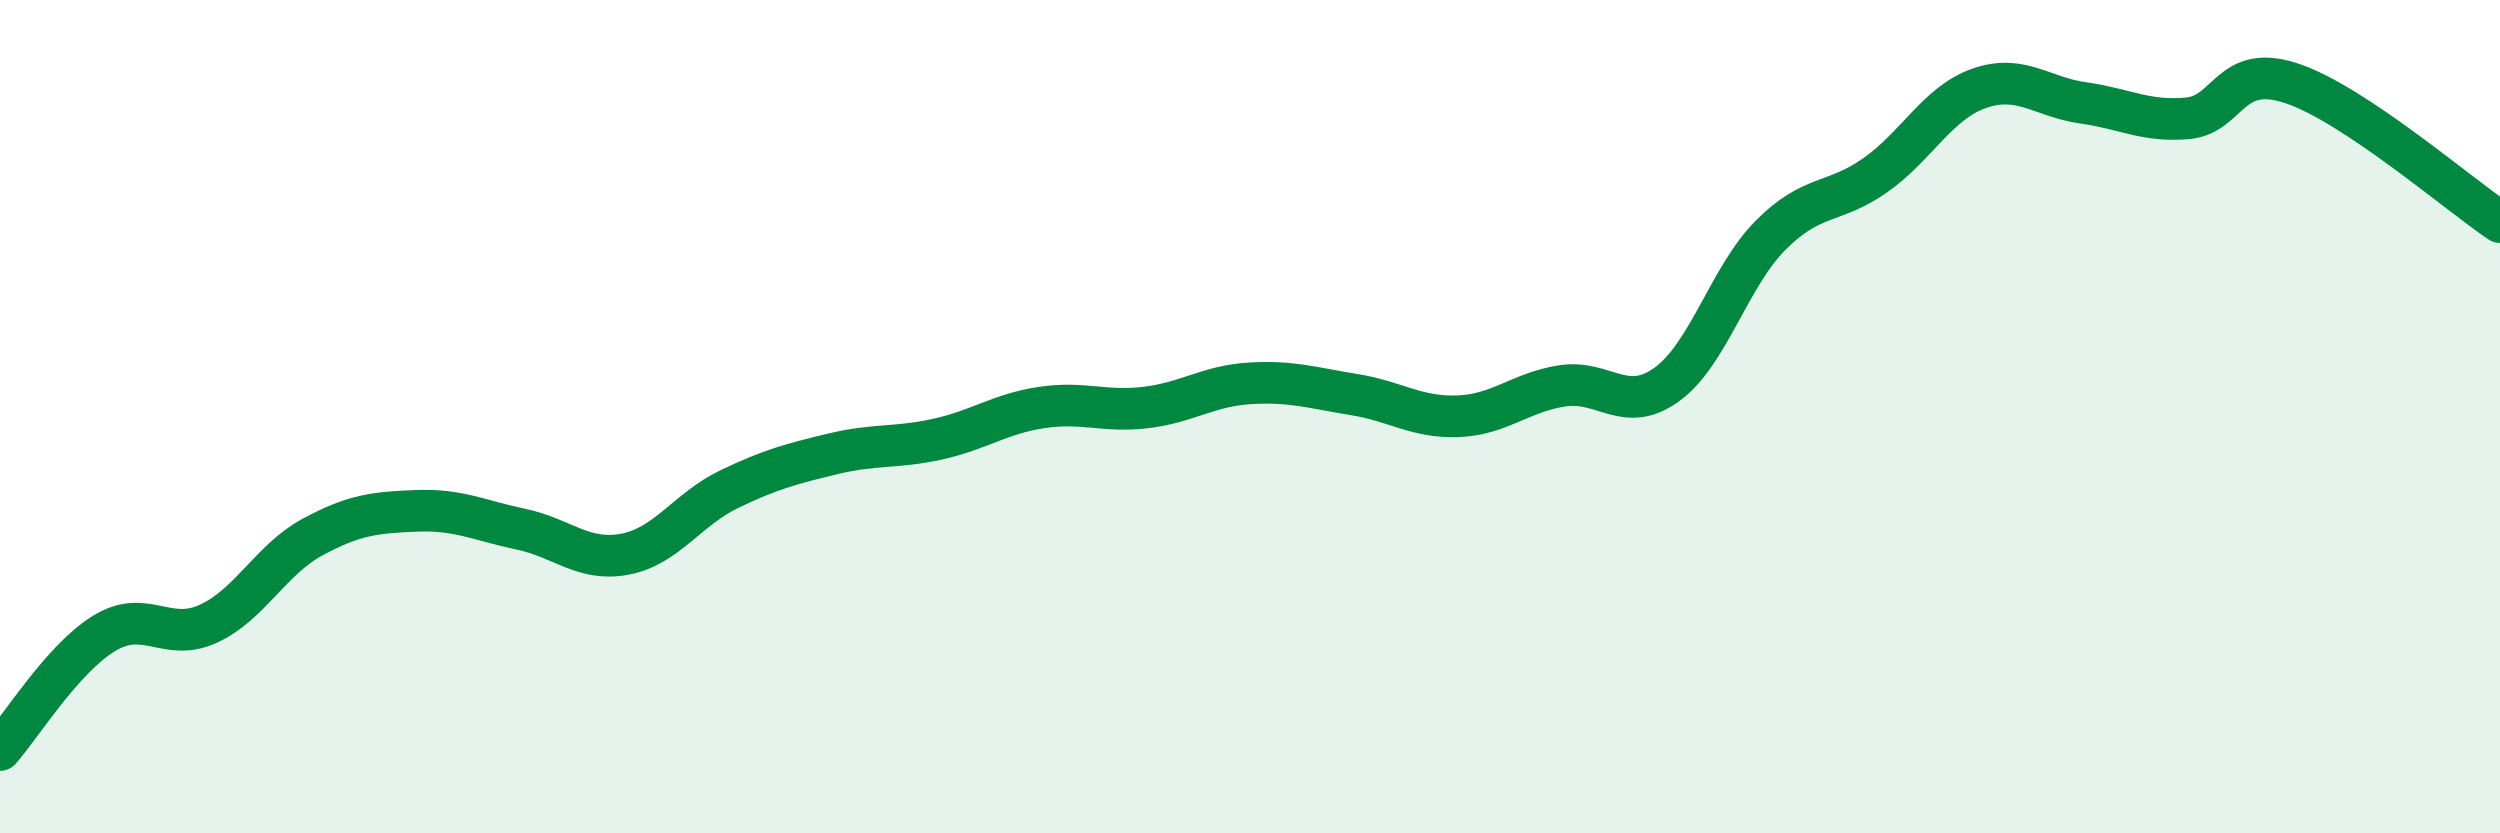 
    <svg width="60" height="20" viewBox="0 0 60 20" xmlns="http://www.w3.org/2000/svg">
      <path
        d="M 0,18 C 0.5,17.44 1.5,15.81 2.5,15.2 C 3.5,14.59 4,15.43 5,14.97 C 6,14.51 6.5,13.43 7.5,12.89 C 8.5,12.35 9,12.3 10,12.26 C 11,12.22 11.5,12.49 12.5,12.7 C 13.5,12.91 14,13.49 15,13.3 C 16,13.11 16.5,12.22 17.5,11.74 C 18.5,11.26 19,11.13 20,10.89 C 21,10.65 21.5,10.76 22.5,10.54 C 23.5,10.32 24,9.93 25,9.78 C 26,9.63 26.5,9.9 27.5,9.78 C 28.5,9.66 29,9.26 30,9.2 C 31,9.14 31.5,9.31 32.5,9.47 C 33.5,9.63 34,10.03 35,9.99 C 36,9.95 36.5,9.41 37.5,9.26 C 38.5,9.11 39,9.95 40,9.23 C 41,8.51 41.5,6.64 42.5,5.64 C 43.5,4.64 44,4.91 45,4.21 C 46,3.51 46.5,2.47 47.5,2.12 C 48.5,1.77 49,2.33 50,2.47 C 51,2.61 51.5,2.93 52.5,2.84 C 53.5,2.75 53.5,1.5 55,2 C 56.5,2.5 59,4.66 60,5.33L60 20L0 20Z"
        fill="#008740"
        opacity="0.1"
        stroke-linecap="round"
        stroke-linejoin="round"
      />
      <path
        d="M 0,18 C 0.5,17.44 1.5,15.81 2.5,15.2 C 3.5,14.59 4,15.43 5,14.97 C 6,14.51 6.5,13.43 7.5,12.89 C 8.5,12.35 9,12.3 10,12.26 C 11,12.22 11.5,12.49 12.5,12.7 C 13.5,12.91 14,13.49 15,13.3 C 16,13.11 16.5,12.22 17.5,11.74 C 18.5,11.26 19,11.13 20,10.89 C 21,10.65 21.5,10.76 22.5,10.54 C 23.5,10.32 24,9.93 25,9.78 C 26,9.63 26.5,9.9 27.5,9.78 C 28.5,9.66 29,9.26 30,9.2 C 31,9.14 31.5,9.31 32.5,9.47 C 33.5,9.63 34,10.03 35,9.99 C 36,9.95 36.5,9.41 37.5,9.26 C 38.5,9.11 39,9.95 40,9.23 C 41,8.51 41.5,6.64 42.5,5.64 C 43.5,4.64 44,4.91 45,4.21 C 46,3.51 46.5,2.47 47.5,2.12 C 48.5,1.77 49,2.33 50,2.47 C 51,2.61 51.5,2.93 52.5,2.84 C 53.5,2.75 53.5,1.5 55,2 C 56.5,2.5 59,4.66 60,5.33"
        stroke="#008740"
        stroke-width="1"
        fill="none"
        stroke-linecap="round"
        stroke-linejoin="round"
      />
    </svg>
  